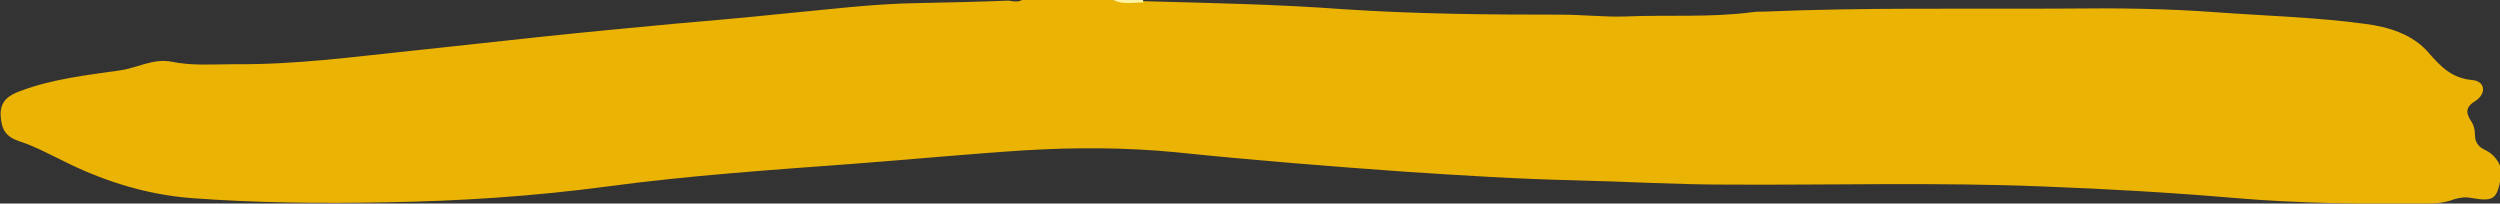 <svg xmlns="http://www.w3.org/2000/svg" xmlns:xlink="http://www.w3.org/1999/xlink" id="Calque_1" x="0px" y="0px" viewBox="0 0 409 33.3" style="enable-background:new 0 0 409 33.3;" xml:space="preserve">
<rect x="0" y="0" width="409" height="33.3" fill="#333333" stroke="none"/>
<style type="text/css">
	.st0{fill:#EBB303;}
	.st1{fill:#FFF2A1;}
</style>
<g>
	<path class="st0" d="M167.2,0c5,0,9.9,0,14.9,0c1.7,0.5,3.4,0.1,5.2,0.2c10.8,0.3,21.6,0.5,32.4,1.3c11.9,0.8,23.8,0.9,35.7,0.9   c3.5,0,7,0.4,10.4,0.3c6.9-0.3,13.9,0.2,20.8-0.7c0.7-0.1,1.3-0.1,2-0.1c16.5-0.7,32.9-0.4,49.4-0.5c8.2-0.1,16.4,0,24.5,0.6   c8.1,0.6,16.3,0.8,24.4,1.9c3.9,0.5,7.8,1.7,10.4,4.7c2,2.3,3.8,4.2,7.2,4.5c2.1,0.2,2.3,2.2,0.5,3.4c-1.5,0.9-1.7,1.8-0.8,3.2   c0.5,0.7,0.7,1.5,0.7,2.3c0,1.2,0.5,2,1.6,2.5c1.3,0.6,2.1,1.6,2.6,2.8c0,0.6,0,1.3,0,1.9c-0.6,3.4-1.2,3.8-4.7,3.2   c-1-0.2-1.9-0.1-2.9,0.2c-1.3,0.5-2.7,0.7-4.1,0.7c-10.6,0.1-21.2,0-31.7-0.9c-10.5-0.9-21.1-1.5-31.6-1.9   c-17.2-0.7-34.4-0.2-51.6-0.3c-8.3,0-16.5-0.5-24.8-0.7c-9.2-0.2-18.5-0.8-27.7-1.4c-12.6-0.9-25.2-1.9-37.7-3.2   c-8.2-0.8-16.5-0.8-24.8-0.3c-9.3,0.6-18.6,1.5-27.9,2.2c-13.4,1-26.8,1.9-40.2,3.7c-12,1.6-24.1,2.4-36.3,2.6   c-10.7,0.2-21.3,0.1-31.9-0.7c-7.5-0.6-14.7-2.9-21.5-6.4c-2.1-1-4.1-2.1-6.3-2.8c-2.5-0.8-3.2-2-3.3-4.5c0-2.2,1.3-3.1,3.2-3.8   c5.3-2,10.9-2.6,16.4-3.4c2.8-0.4,5.4-2,8.4-1.4c3.4,0.7,6.9,0.4,10.4,0.4c9.7,0.1,19.3-1.2,28.9-2.2c6.8-0.7,13.6-1.5,20.4-2.2   c7.5-0.8,14.9-1.5,22.4-2.2c5.8-0.5,11.5-1,17.3-1.6c7.6-0.7,15.3-1.7,22.9-1.8c4.9-0.1,9.7-0.2,14.6-0.4   C165.7,0.2,166.5,0.4,167.2,0z"></path>
	<path class="st1" d="M187,0c0,0.1,0,0.3,0.1,0.4c-1.7,0-3.4,0.4-5-0.4C183.7,0,185.4,0,187,0z"></path>
</g>
</svg>